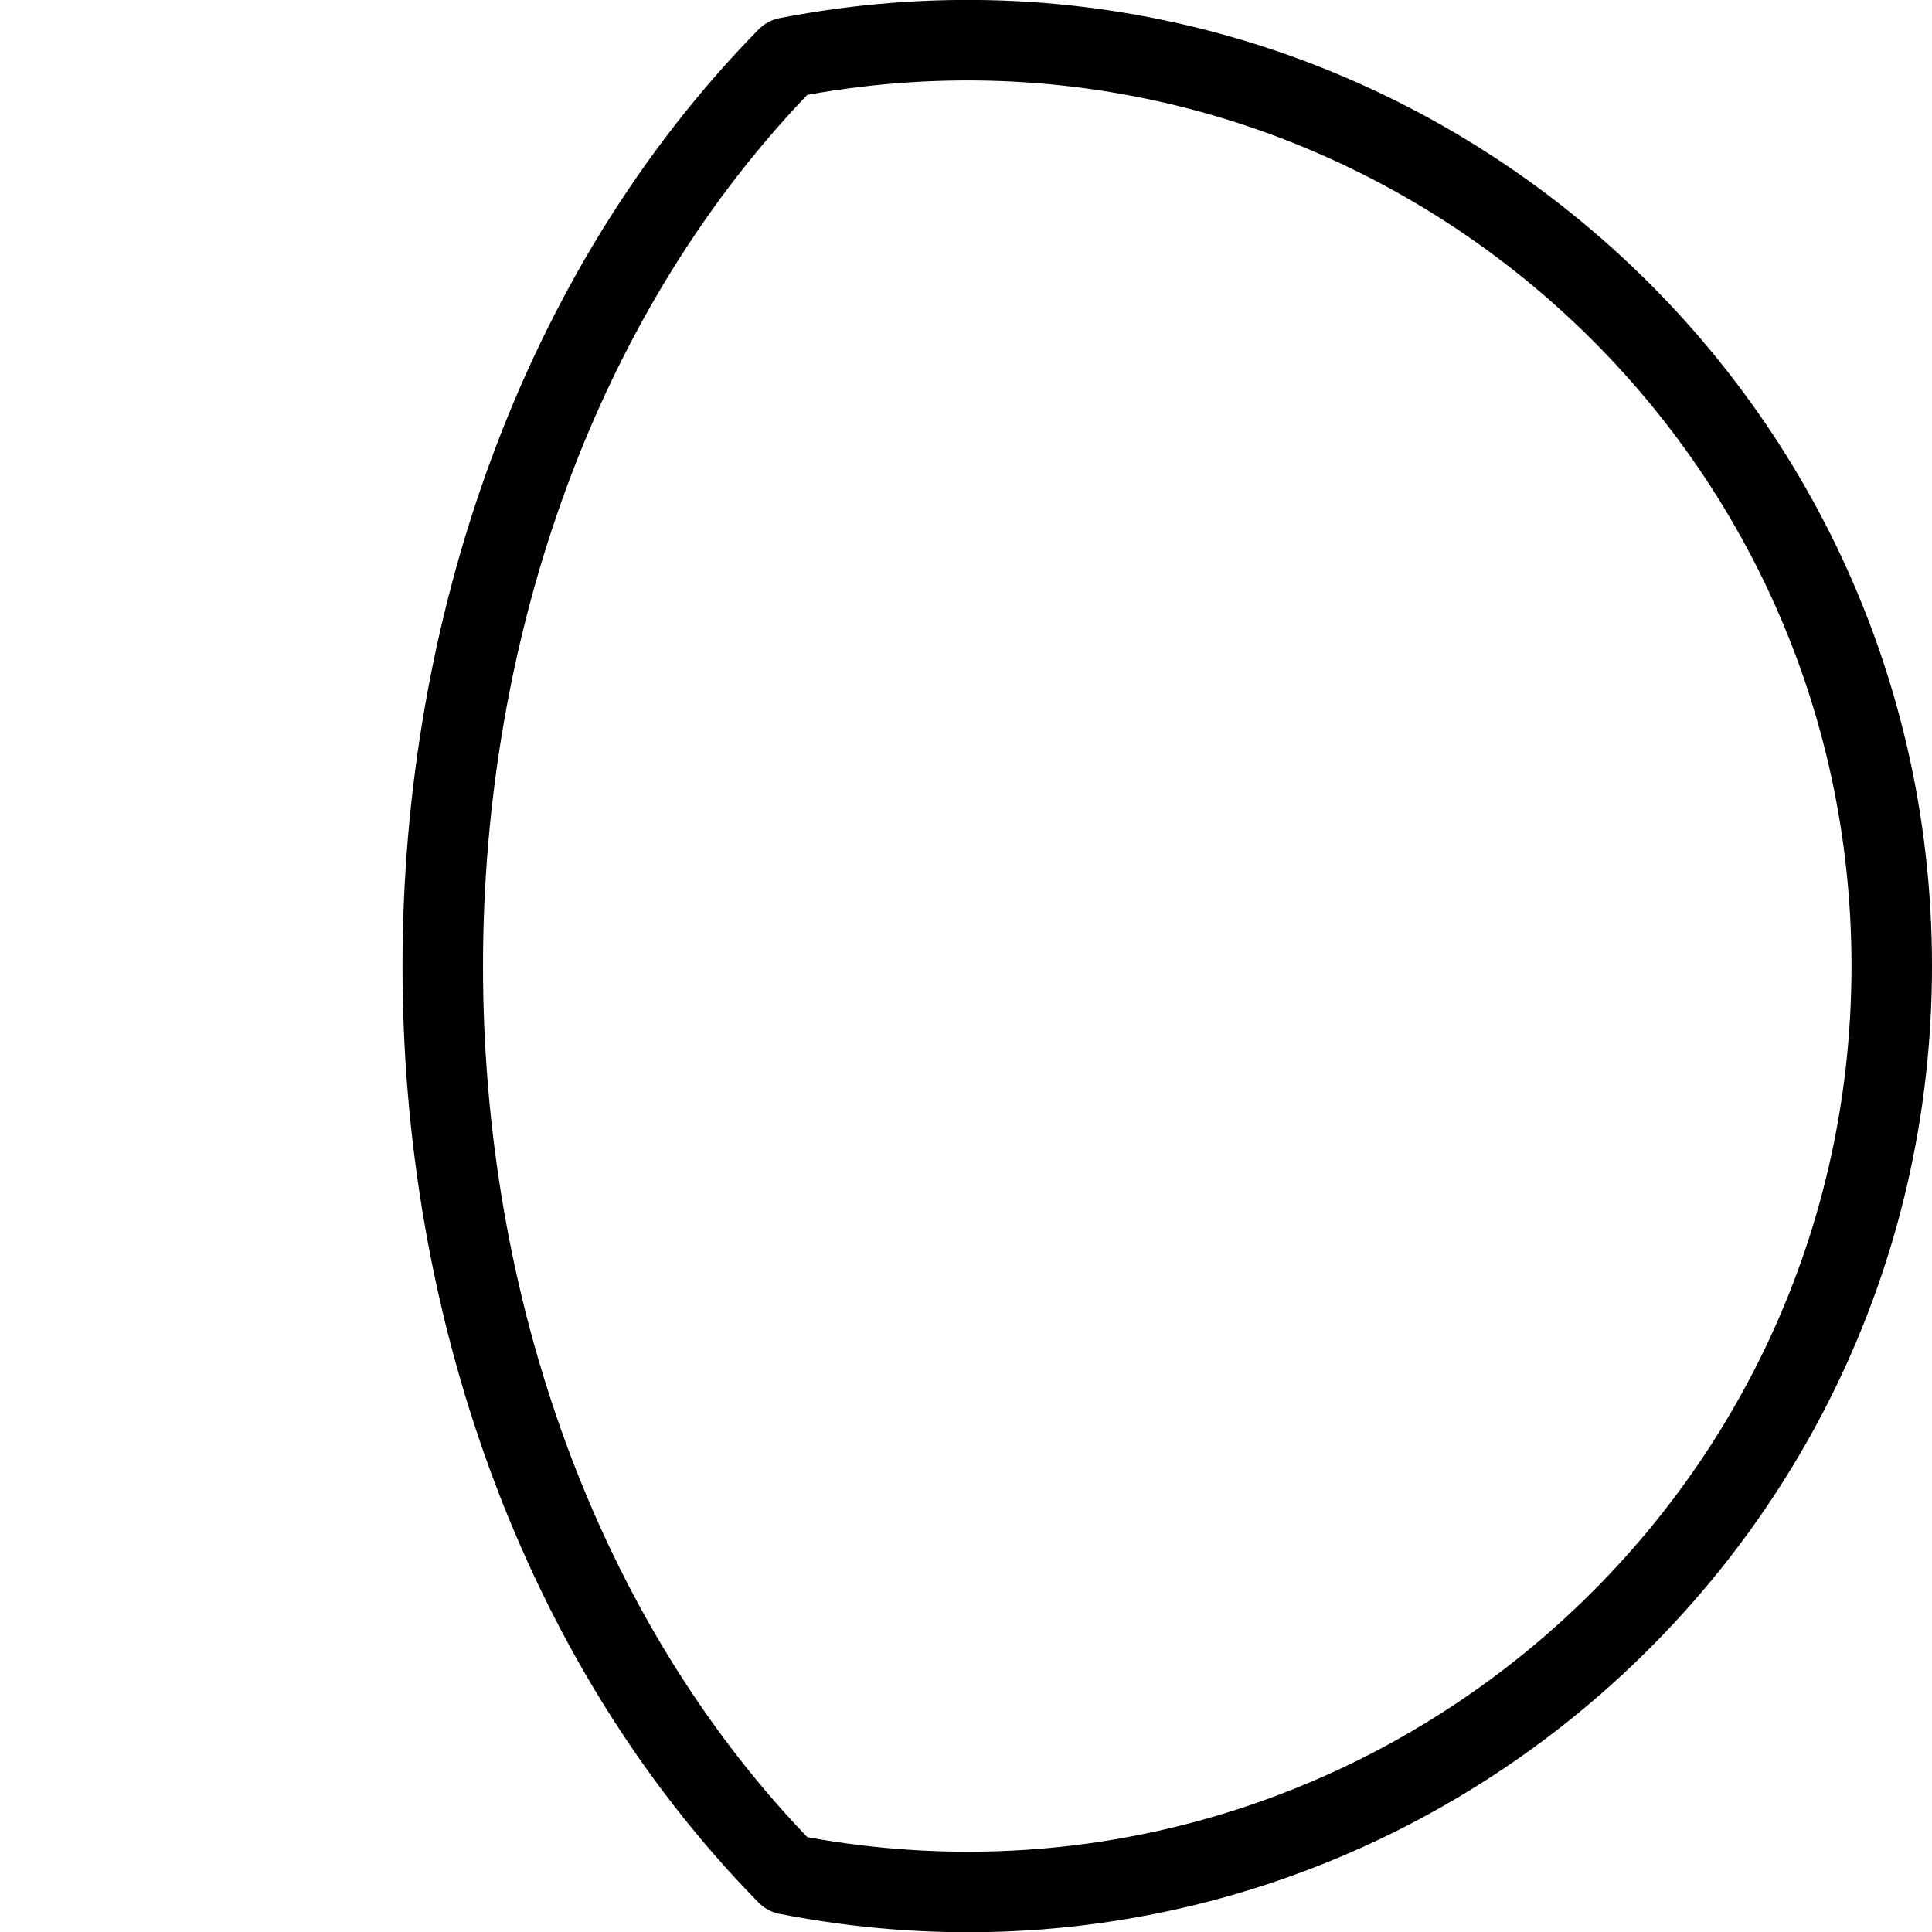 <?xml version="1.0" encoding="utf-8"?>
<!-- Generator: Adobe Illustrator 16.0.3, SVG Export Plug-In . SVG Version: 6.00 Build 0)  -->
<!DOCTYPE svg PUBLIC "-//W3C//DTD SVG 1.1//EN" "http://www.w3.org/Graphics/SVG/1.1/DTD/svg11.dtd">
<svg version="1.1" xmlns="http://www.w3.org/2000/svg" xmlns:xlink="http://www.w3.org/1999/xlink" x="0px" y="0px" width="24px"
	 height="24px" viewBox="0 0 24 24" enable-background="new 0 0 24 24" xml:space="preserve">
<g id="Outline_Icons">
	<g>
		<path fill="none" stroke="#000000" stroke-linecap="round" stroke-linejoin="round" stroke-miterlimit="10" d="M9.78,23.284
			C16.936,24.683,23.5,19.197,23.5,12c0-7.191-6.548-12.676-13.72-11.284C4.077,6.528,4.07,17.47,9.78,23.284z"/>
	</g>
</g>
<g id="Invisible_Shape">
	<rect fill="none" width="24" height="24"/>
</g>
</svg>
